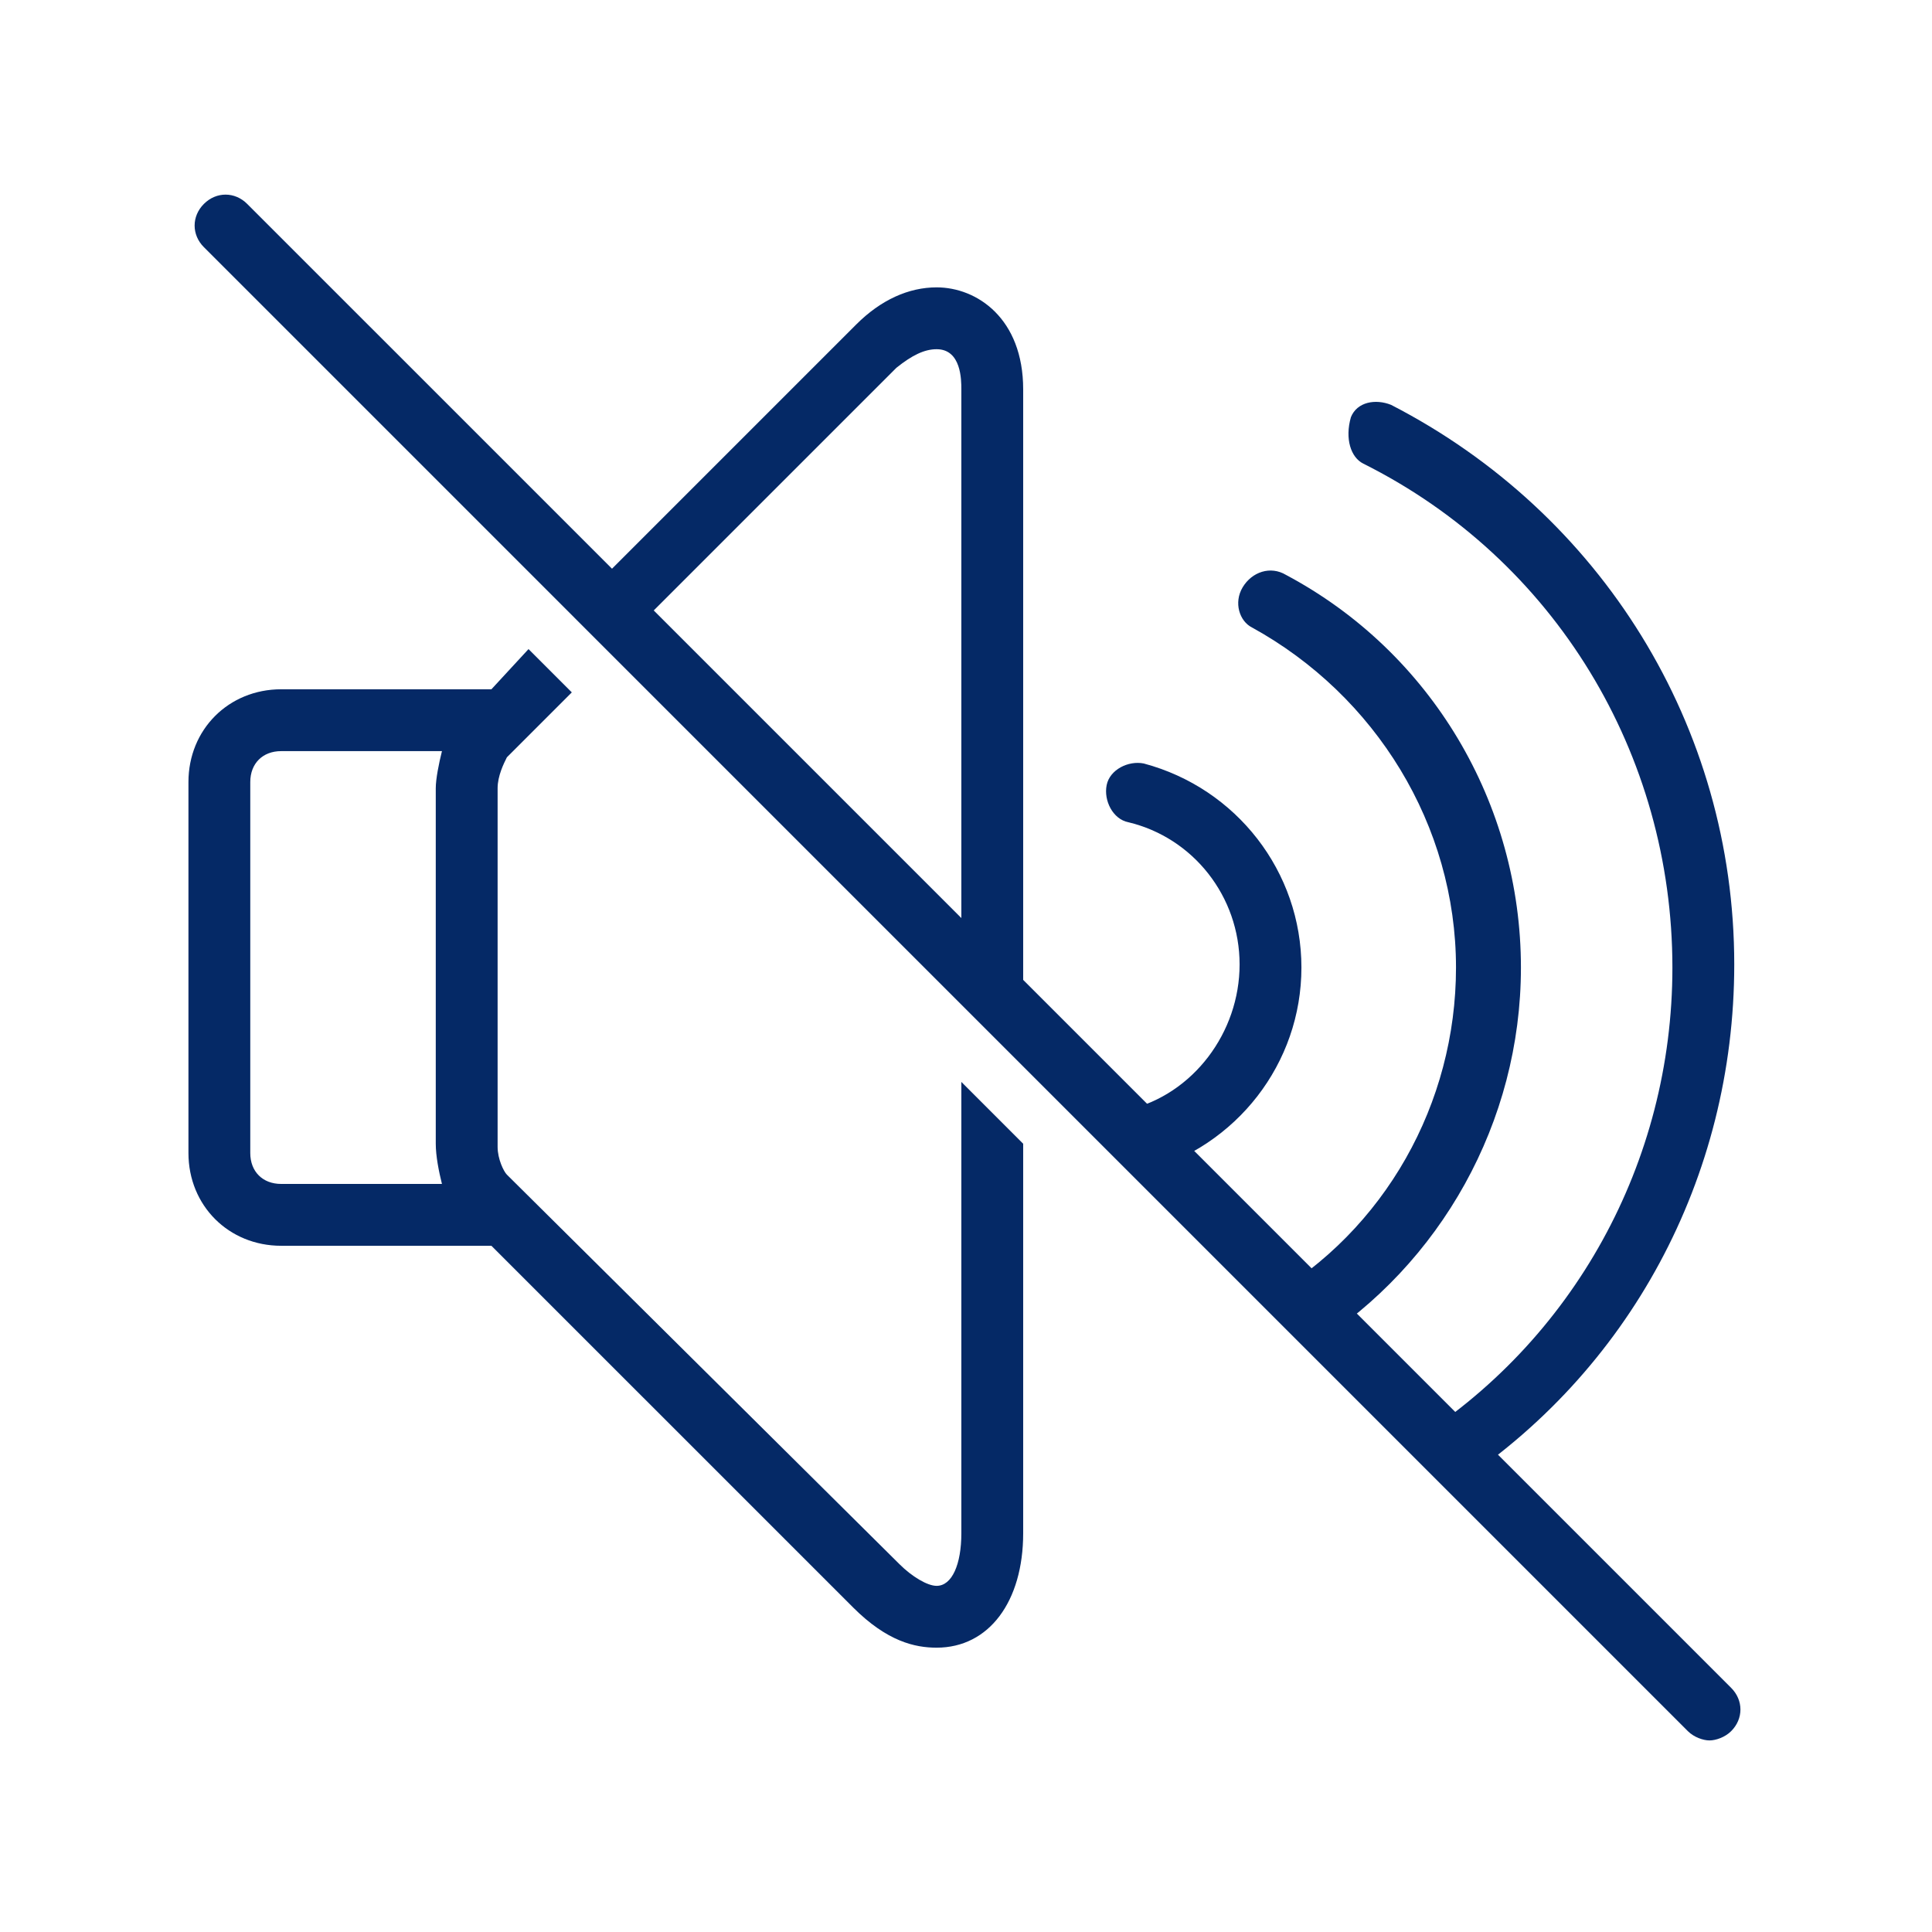 <svg xmlns="http://www.w3.org/2000/svg" xmlns:xlink="http://www.w3.org/1999/xlink" width="500" viewBox="0 0 375 375" height="500" preserveAspectRatio="xMidYMid meet"><defs><clipPath id="5da3488c8b"><path d="M 36.578 125 L 199 125 L 199 320 L 36.578 320 Z M 36.578 125 " clip-rule="nonzero"></path></clipPath></defs><path fill="#052966" d="M 336.016 327.613 L 47.977 39.578 C 45.578 37.176 41.977 37.176 39.578 39.578 C 37.176 41.977 37.176 45.578 39.578 47.977 L 327.613 336.016 C 328.816 337.215 330.617 337.816 331.816 337.816 C 333.016 337.816 334.816 337.215 336.016 336.016 C 338.418 333.617 338.418 330.016 336.016 327.613 Z M 336.016 327.613 " fill-opacity="1" fill-rule="nonzero"></path><path fill="#052966" d="M 243.004 121.789 C 267.008 134.988 282.609 160.191 282.609 187.797 C 282.609 214.199 268.809 238.805 246.004 252.004 L 255.004 261.008 C 279.609 245.402 295.211 217.801 295.211 187.797 C 295.211 155.992 277.809 126.59 249.605 111.586 C 246.605 109.785 243.004 110.988 241.203 113.988 C 239.402 116.988 240.605 120.586 243.004 121.789 Z M 243.004 121.789 " fill-opacity="1" fill-rule="nonzero"></path><path fill="#052966" d="M 219 215.398 C 216 216 214.801 218.402 214.801 221.402 L 220.801 227.402 C 221.402 227.402 222 227.402 222 227.402 C 240.004 222.602 252.605 206.398 252.605 187.797 C 252.605 169.195 240.004 152.992 222 148.191 C 219 147.59 215.398 149.391 214.801 152.391 C 214.199 155.391 216 158.992 219 159.594 C 231.602 162.594 240.605 173.996 240.605 187.195 C 240.605 200.398 231.602 212.398 219 215.398 Z M 219 215.398 " fill-opacity="1" fill-rule="nonzero"></path><path fill="#052966" d="M 264.605 89.984 C 301.812 108.586 324.613 146.391 324.613 187.797 C 324.613 225.602 305.414 260.406 273.609 280.207 L 282.008 288.609 C 316.215 266.406 336.617 228.602 336.617 187.195 C 336.617 140.992 310.812 99.586 270.008 78.582 C 267.008 77.383 263.406 77.98 262.207 80.984 C 261.008 85.184 262.207 88.785 264.605 89.984 Z M 264.605 89.984 " fill-opacity="1" fill-rule="nonzero"></path><path fill="#052966" d="M 119.387 125.988 L 173.996 71.383 C 176.996 68.98 179.395 67.781 181.797 67.781 C 186.598 67.781 186.598 73.781 186.598 75.582 L 186.598 193.199 L 198.598 205.199 L 198.598 75.582 C 198.598 61.781 189.598 55.777 181.797 55.777 C 176.395 55.777 170.996 58.18 166.195 62.98 L 111.586 117.586 Z M 119.387 125.988 " fill-opacity="1" fill-rule="nonzero"></path><g clip-path="url(#5da3488c8b)"><path fill="#052966" d="M 186.598 210 L 186.598 297.609 C 186.598 303.613 184.797 307.812 181.797 307.812 C 179.996 307.812 176.996 306.012 174.594 303.613 L 98.387 228 C 97.785 227.402 96.586 225 96.586 222.602 L 96.586 152.992 C 96.586 150.59 97.785 148.191 98.387 146.992 L 110.988 134.391 L 102.586 125.988 L 95.383 133.789 L 54.578 133.789 C 44.379 133.789 36.578 141.59 36.578 151.793 L 36.578 223.801 C 36.578 234.004 44.379 241.805 54.578 241.805 L 95.383 241.805 L 165.594 312.012 C 172.195 318.613 177.594 319.812 181.797 319.812 C 191.996 319.812 198.598 310.812 198.598 297.609 L 198.598 222 Z M 85.781 229.801 L 54.578 229.801 C 50.98 229.801 48.578 227.402 48.578 223.801 L 48.578 151.793 C 48.578 148.191 50.98 145.793 54.578 145.793 L 85.781 145.793 C 85.184 148.191 84.582 151.191 84.582 152.992 L 84.582 222 C 84.582 224.402 85.184 227.402 85.781 229.801 Z M 85.781 229.801 " fill-opacity="1" fill-rule="nonzero"></path></g></svg>